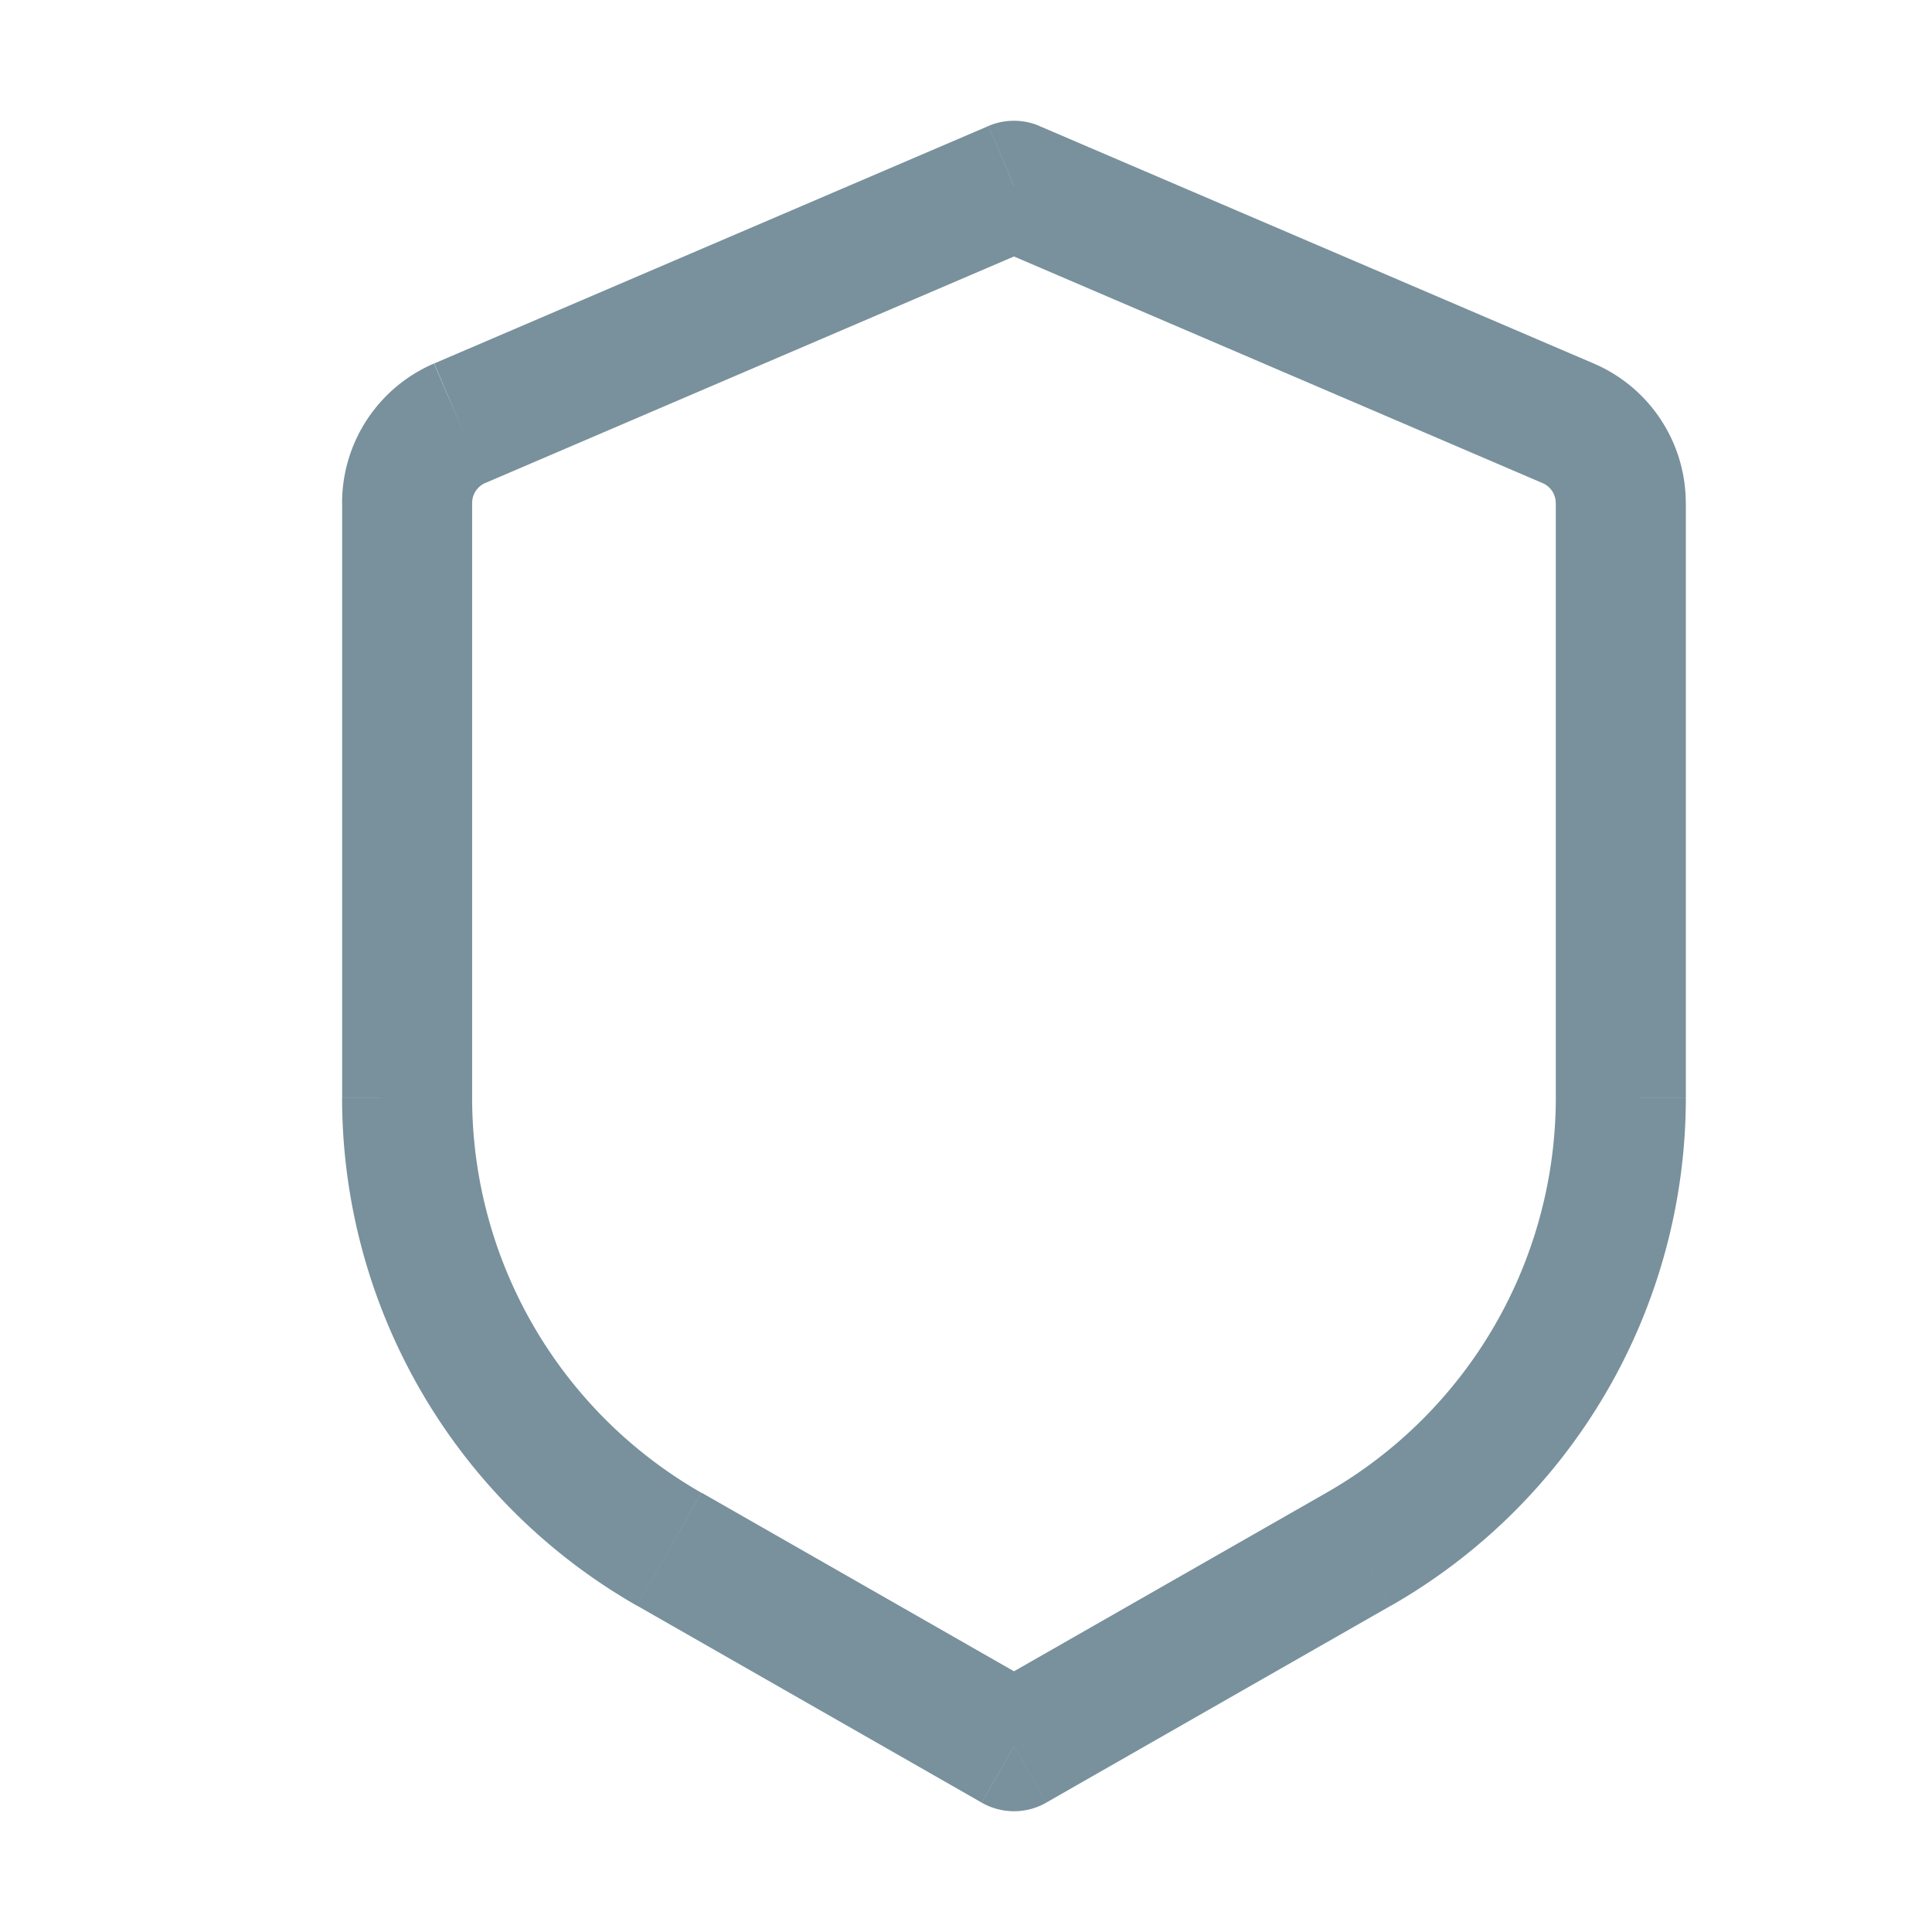 <svg xmlns="http://www.w3.org/2000/svg" width="32" height="32" fill="none"><path fill="#78919C" d="m16.795 3.077.423-.99a1.077 1.077 0 0 0-.847 0l.424.99zm0 25.846-.534.935a1.077 1.077 0 0 0 1.068 0l-.534-.935zM16.37 2.088 7.192 6.02l.844 1.981 9.181-3.934-.847-1.98zM5.667 8.33v9.85H7.82V8.33H5.667zm4.883 18.264 5.71 3.263 1.069-1.87-5.71-3.264-1.069 1.871zm6.779 3.263 5.71-3.263-1.068-1.87-5.71 3.263 1.068 1.87zM27.923 18.18V8.332h-2.154v9.85l2.154-.002zM26.4 6.022l-9.183-3.934-.847 1.978 9.181 3.936.849-1.98zm1.522 2.31a2.514 2.514 0 0 0-1.522-2.31l-.849 1.98a.359.359 0 0 1 .217.33h2.154zM23.04 26.595a9.693 9.693 0 0 0 4.883-8.414h-2.154a7.538 7.538 0 0 1-3.798 6.543l1.069 1.871zM5.666 18.181a9.692 9.692 0 0 0 4.883 8.414l1.068-1.87A7.538 7.538 0 0 1 7.82 18.18l-2.154.001zm1.522-12.16a2.513 2.513 0 0 0-1.522 2.31H7.82c0-.144.086-.274.218-.332l-.85-1.978z"/></svg>